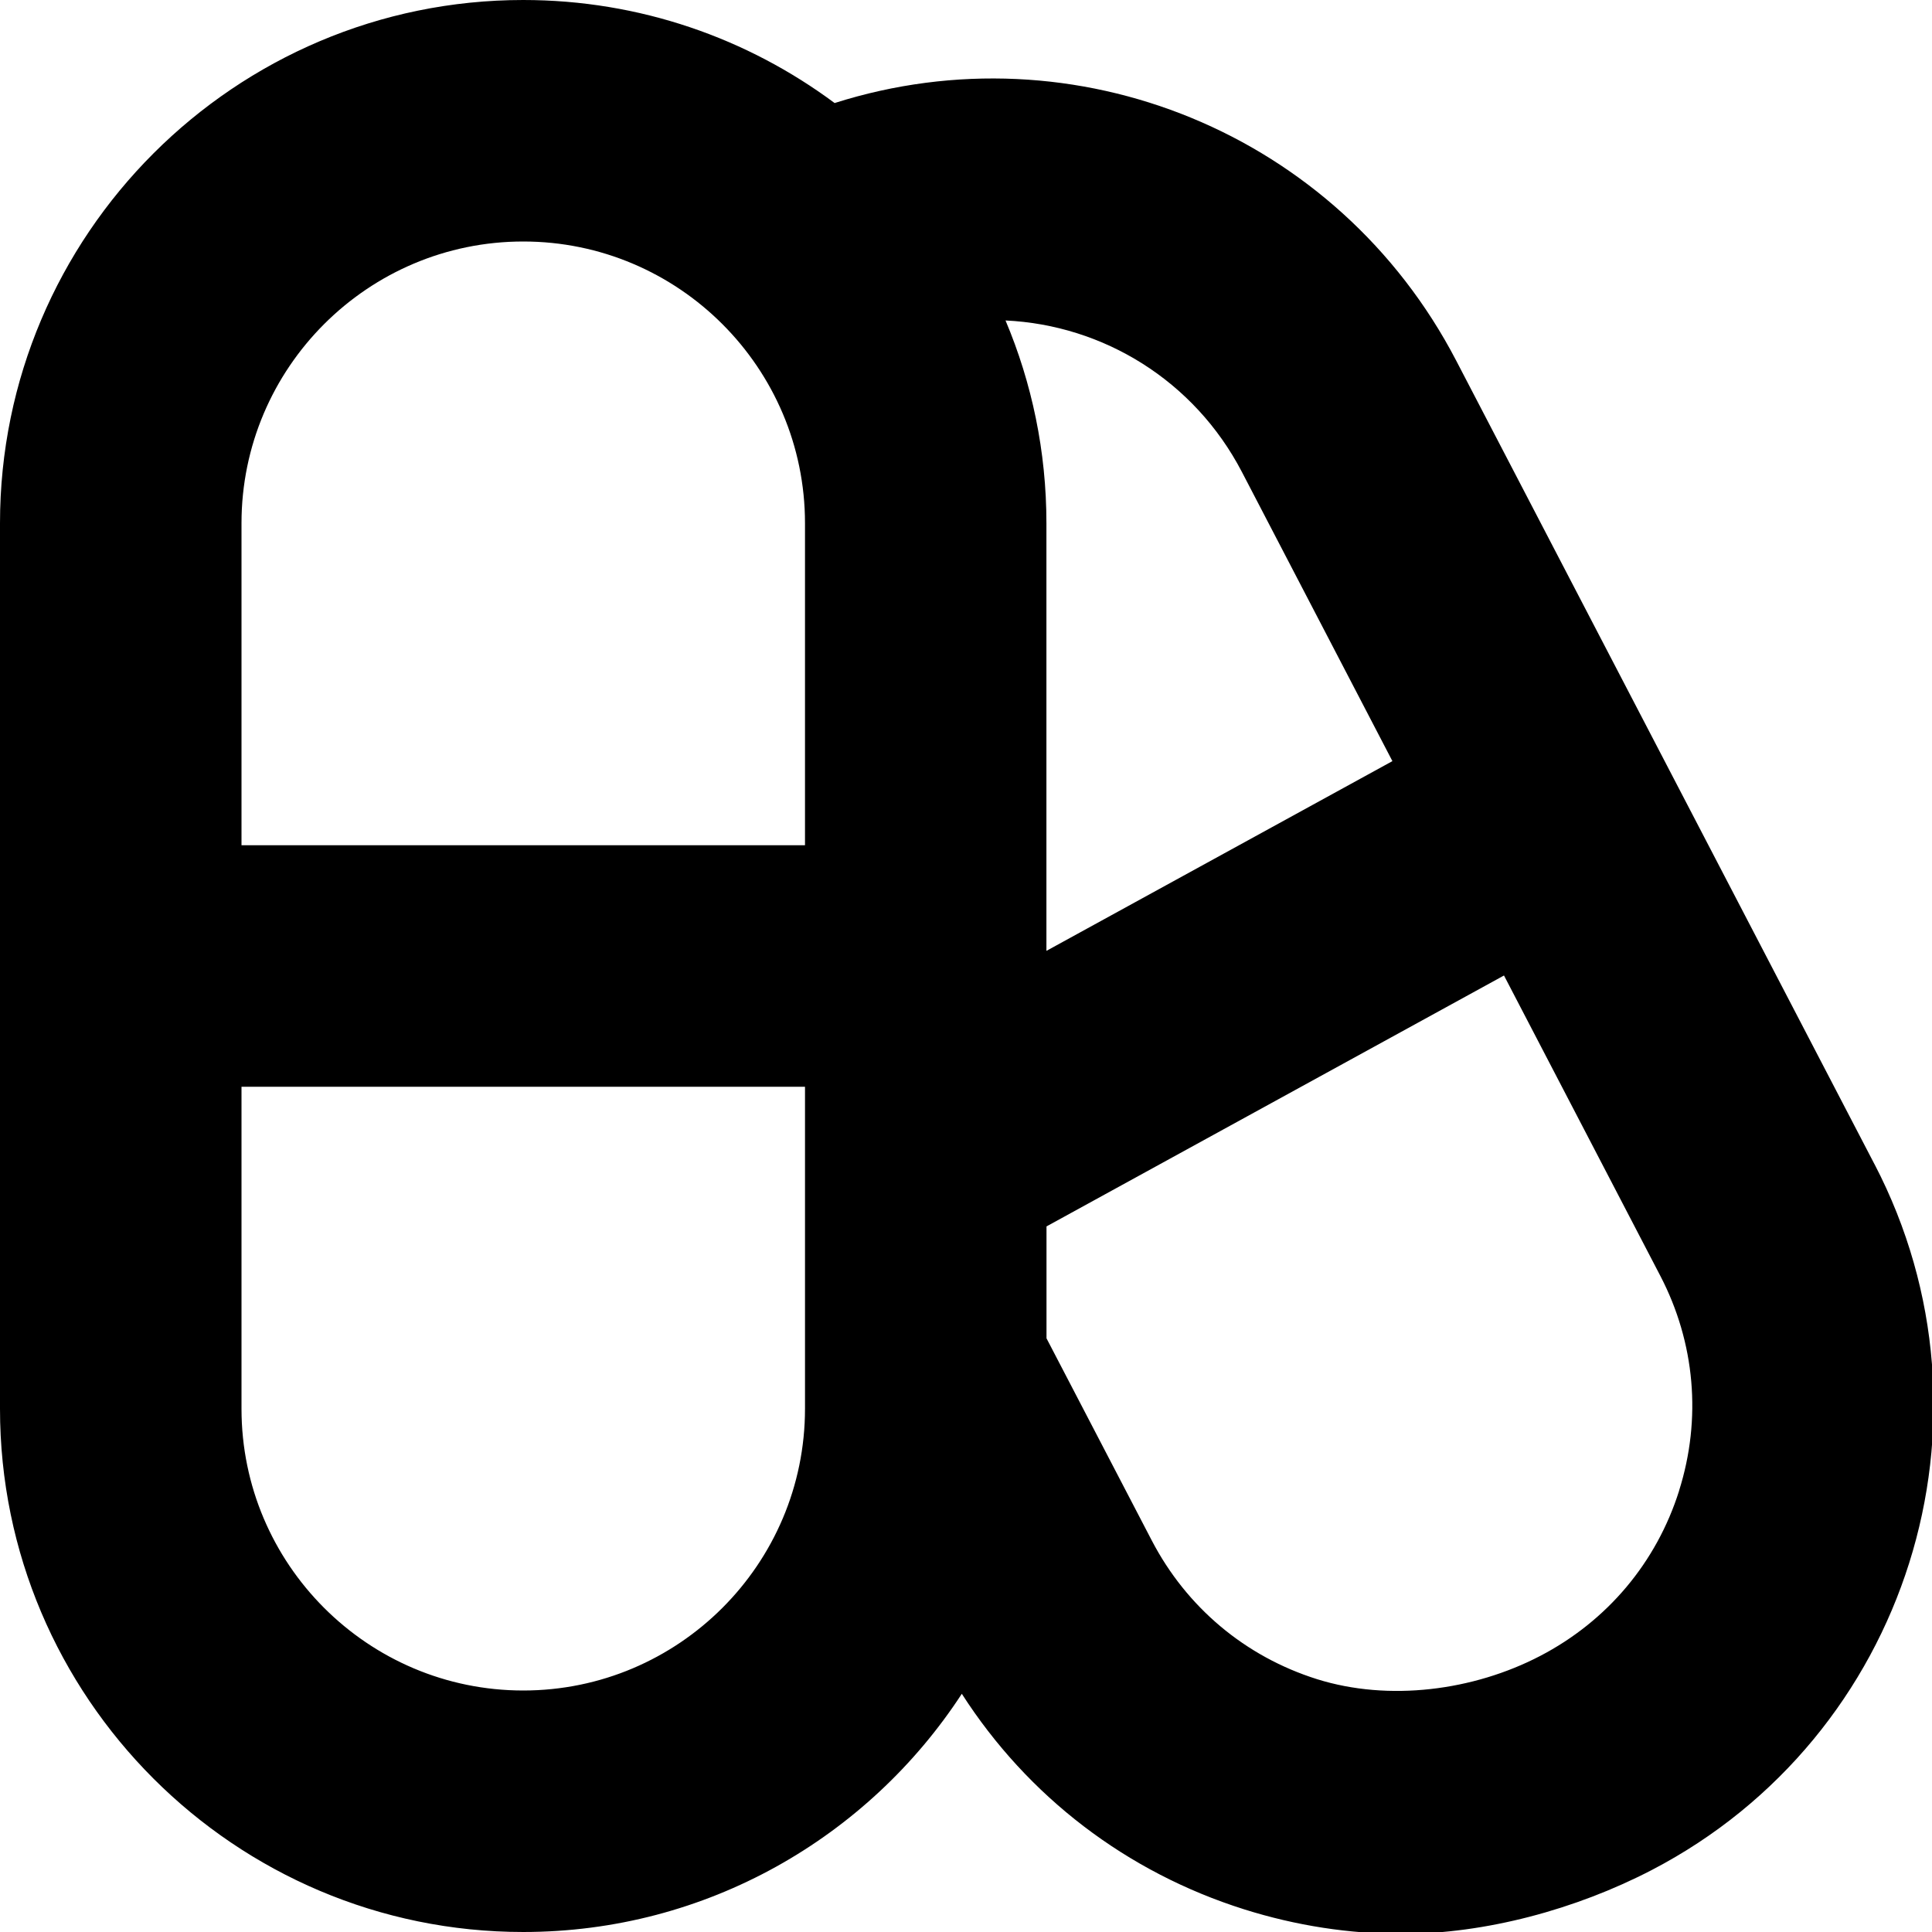 <?xml version="1.0" encoding="UTF-8"?>
<svg xmlns="http://www.w3.org/2000/svg" id="Layer_1" data-name="Layer 1" viewBox="0 0 24 24" width="512" height="512"><path d="m23.286,14.463l-5.197-9.984c-1.471-2.826-4.731-4.149-7.721-3.199-1.082-.804-2.42-1.28-3.868-1.28C2.916,0,0,2.916,0,6.5v11c0,3.584,2.916,6.5,6.5,6.5,2.279,0,4.287-1.179,5.448-2.959.819,1.276,2.046,2.217,3.509,2.678.645.203,1.304.304,1.961.304,1.032,0,2.159-.303,3.103-.794,3.179-1.655,4.42-5.587,2.765-8.767Zm-13.286,3.037c0,1.93-1.57,3.5-3.5,3.5s-3.5-1.57-3.5-3.5v-4h7v4Zm0-7H3v-4c0-1.93,1.57-3.5,3.5-3.5s3.5,1.57,3.5,3.5v4Zm2.492-6.519c1.209.057,2.342.742,2.936,1.883l1.869,3.591-4.298,2.357v-5.312c0-.893-.181-1.744-.508-2.519Zm8.367,14.536c-.281.892-.893,1.62-1.727,2.054-.829.432-1.879.568-2.772.288-.892-.281-1.62-.893-2.052-1.722l-1.308-2.512v-1.39l5.683-3.117,1.942,3.731c.432.83.515,1.777.233,2.669Z"/></svg>
